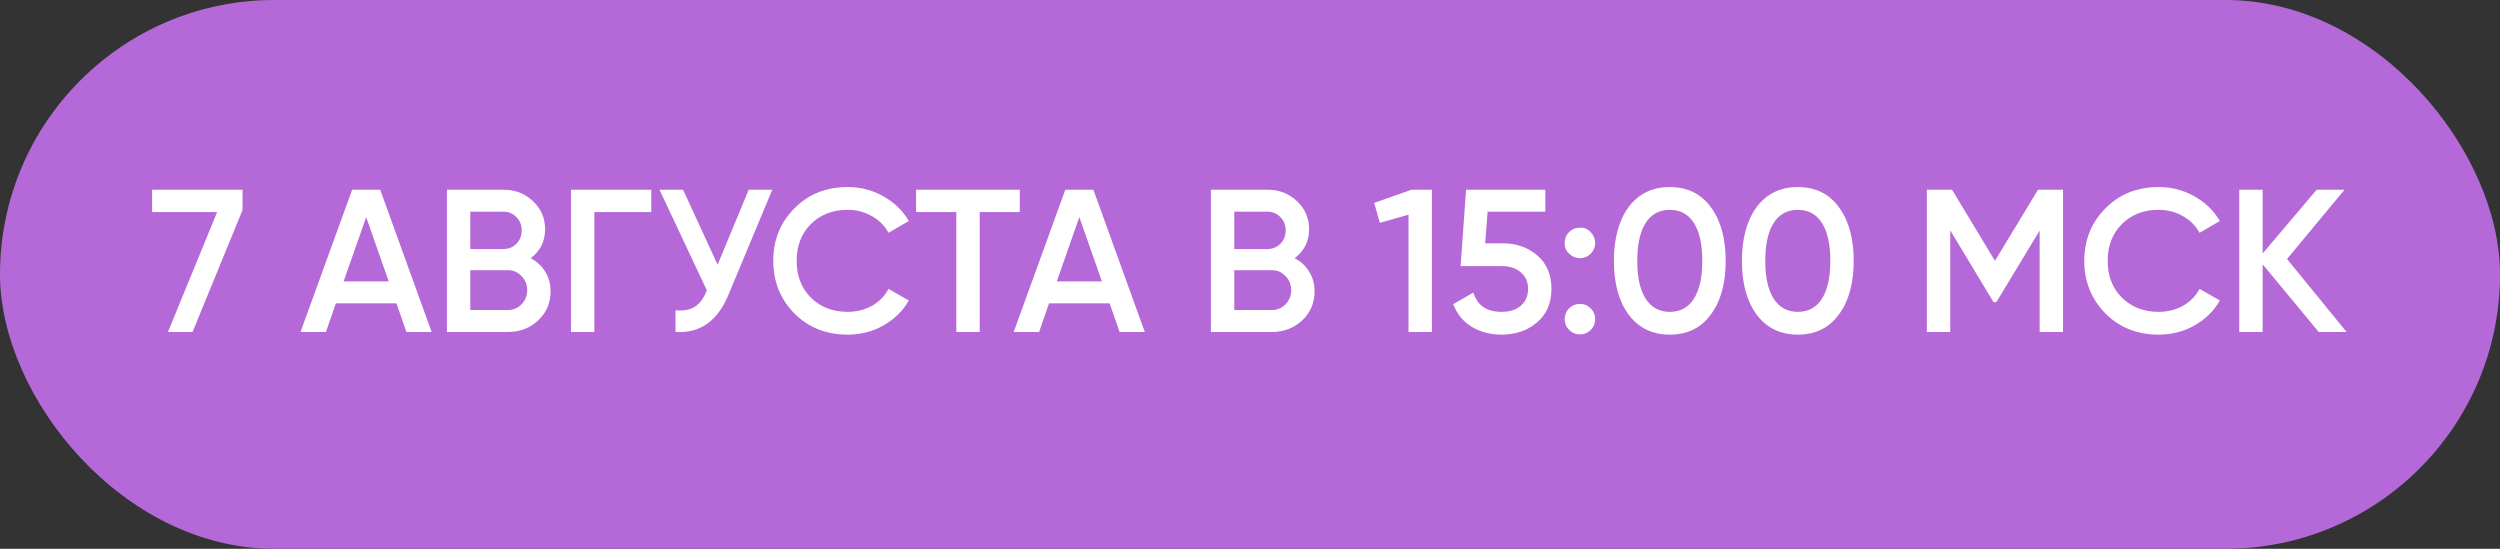 <?xml version="1.0" encoding="UTF-8"?> <svg xmlns="http://www.w3.org/2000/svg" width="369" height="81" viewBox="0 0 369 81" fill="none"><rect x="0" y="0" width="369" height="81" fill="#333333" stroke="none"/><rect width="369" height="81" rx="40.5" fill="#B569D8"></rect><path d="M22.45 31.3V28H35.8V31L28.42 49H24.79L32.05 31.3H22.45ZM63.707 49H59.987L58.517 44.77H49.577L48.107 49H44.357L51.977 28H56.117L63.707 49ZM54.047 32.05L50.717 41.53H57.377L54.047 32.05ZM78.325 38.11C79.245 38.59 79.965 39.26 80.485 40.12C81.005 40.96 81.265 41.92 81.265 43C81.265 44.72 80.655 46.15 79.435 47.29C78.215 48.43 76.725 49 74.965 49H65.965V28H74.305C76.025 28 77.475 28.56 78.655 29.68C79.855 30.8 80.455 32.18 80.455 33.82C80.455 35.62 79.745 37.05 78.325 38.11ZM74.305 31.24H69.415V36.76H74.305C75.065 36.76 75.705 36.5 76.225 35.98C76.745 35.44 77.005 34.78 77.005 34C77.005 33.22 76.745 32.57 76.225 32.05C75.705 31.51 75.065 31.24 74.305 31.24ZM69.415 45.76H74.965C75.765 45.76 76.435 45.48 76.975 44.92C77.535 44.34 77.815 43.64 77.815 42.82C77.815 42 77.535 41.31 76.975 40.75C76.435 40.17 75.765 39.88 74.965 39.88H69.415V45.76ZM84.276 28H96.126V31.3H87.726V49H84.276V28ZM105.92 39.07L110.51 28H113.99L107.48 43.6C105.88 47.42 103.29 49.22 99.71 49V45.79C100.89 45.91 101.84 45.74 102.56 45.28C103.3 44.8 103.89 43.99 104.33 42.85L97.34 28H100.82L105.92 39.07ZM125.114 49.39C121.954 49.39 119.334 48.35 117.254 46.27C115.174 44.15 114.134 41.56 114.134 38.5C114.134 35.42 115.174 32.84 117.254 30.76C119.314 28.66 121.934 27.61 125.114 27.61C127.014 27.61 128.764 28.06 130.364 28.96C131.984 29.86 133.244 31.08 134.144 32.62L131.144 34.36C130.584 33.32 129.764 32.5 128.684 31.9C127.624 31.28 126.434 30.97 125.114 30.97C122.894 30.97 121.074 31.68 119.654 33.1C118.274 34.5 117.584 36.3 117.584 38.5C117.584 40.7 118.274 42.5 119.654 43.9C121.074 45.32 122.894 46.03 125.114 46.03C126.434 46.03 127.634 45.73 128.714 45.13C129.794 44.51 130.604 43.68 131.144 42.64L134.144 44.35C133.284 45.87 132.034 47.1 130.394 48.04C128.814 48.94 127.054 49.39 125.114 49.39ZM135.214 28H150.514V31.3H144.604V49H141.154V31.3H135.214V28ZM168.971 49H165.251L163.781 44.77H154.841L153.371 49H149.621L157.241 28H161.381L168.971 49ZM159.311 32.05L155.981 41.53H162.641L159.311 32.05ZM191.089 38.11C192.009 38.59 192.729 39.26 193.249 40.12C193.769 40.96 194.029 41.92 194.029 43C194.029 44.72 193.419 46.15 192.199 47.29C190.979 48.43 189.489 49 187.729 49H178.729V28H187.069C188.789 28 190.239 28.56 191.419 29.68C192.619 30.8 193.219 32.18 193.219 33.82C193.219 35.62 192.509 37.05 191.089 38.11ZM187.069 31.24H182.179V36.76H187.069C187.829 36.76 188.469 36.5 188.989 35.98C189.509 35.44 189.769 34.78 189.769 34C189.769 33.22 189.509 32.57 188.989 32.05C188.469 31.51 187.829 31.24 187.069 31.24ZM182.179 45.76H187.729C188.529 45.76 189.199 45.48 189.739 44.92C190.299 44.34 190.579 43.64 190.579 42.82C190.579 42 190.299 41.31 189.739 40.75C189.199 40.17 188.529 39.88 187.729 39.88H182.179V45.76ZM202.829 29.95L208.349 28H211.349V49H207.899V31.69L203.669 32.89L202.829 29.95ZM219.212 35.92H221.852C223.852 35.92 225.542 36.52 226.922 37.72C228.302 38.9 228.992 40.54 228.992 42.64C228.992 44.74 228.282 46.39 226.862 47.59C225.462 48.79 223.722 49.39 221.642 49.39C219.942 49.39 218.462 49 217.202 48.22C215.942 47.44 215.042 46.33 214.502 44.89L217.472 43.18C218.052 45.08 219.442 46.03 221.642 46.03C222.822 46.03 223.762 45.73 224.462 45.13C225.182 44.51 225.542 43.68 225.542 42.64C225.542 41.62 225.192 40.81 224.492 40.21C223.792 39.59 222.862 39.28 221.702 39.28H215.582L216.392 28H228.092V31.24H219.572L219.212 35.92ZM230.953 35.86C230.953 35.22 231.163 34.69 231.583 34.27C232.023 33.83 232.563 33.61 233.203 33.61C233.823 33.57 234.353 33.79 234.793 34.27C235.233 34.75 235.453 35.28 235.453 35.86C235.453 36.44 235.233 36.97 234.793 37.45C234.313 37.89 233.783 38.11 233.203 38.11C232.623 38.11 232.093 37.89 231.613 37.45C231.133 37.01 230.913 36.48 230.953 35.86ZM233.203 44.86C233.823 44.86 234.353 45.08 234.793 45.52C235.233 45.96 235.453 46.49 235.453 47.11C235.453 47.73 235.233 48.26 234.793 48.7C234.353 49.14 233.823 49.36 233.203 49.36C232.583 49.36 232.053 49.14 231.613 48.7C231.173 48.26 230.953 47.73 230.953 47.11C230.953 46.49 231.163 45.96 231.583 45.52C232.023 45.08 232.563 44.86 233.203 44.86ZM252.52 46.42C251.08 48.4 249.06 49.39 246.46 49.39C243.88 49.39 241.85 48.4 240.37 46.42C238.93 44.44 238.21 41.8 238.21 38.5C238.21 35.2 238.93 32.56 240.37 30.58C241.85 28.6 243.88 27.61 246.46 27.61C249.06 27.61 251.08 28.6 252.52 30.58C253.98 32.54 254.71 35.18 254.71 38.5C254.71 41.82 253.98 44.46 252.52 46.42ZM246.46 46.03C248.02 46.03 249.21 45.38 250.03 44.08C250.85 42.78 251.26 40.92 251.26 38.5C251.26 36.08 250.85 34.22 250.03 32.92C249.21 31.62 248.02 30.97 246.46 30.97C244.92 30.97 243.73 31.62 242.89 32.92C242.07 34.22 241.66 36.08 241.66 38.5C241.66 40.92 242.07 42.78 242.89 44.08C243.73 45.38 244.92 46.03 246.46 46.03ZM271.416 46.42C269.976 48.4 267.956 49.39 265.356 49.39C262.776 49.39 260.746 48.4 259.266 46.42C257.826 44.44 257.106 41.8 257.106 38.5C257.106 35.2 257.826 32.56 259.266 30.58C260.746 28.6 262.776 27.61 265.356 27.61C267.956 27.61 269.976 28.6 271.416 30.58C272.876 32.54 273.606 35.18 273.606 38.5C273.606 41.82 272.876 44.46 271.416 46.42ZM265.356 46.03C266.916 46.03 268.106 45.38 268.926 44.08C269.746 42.78 270.156 40.92 270.156 38.5C270.156 36.08 269.746 34.22 268.926 32.92C268.106 31.62 266.916 30.97 265.356 30.97C263.816 30.97 262.626 31.62 261.786 32.92C260.966 34.22 260.556 36.08 260.556 38.5C260.556 40.92 260.966 42.78 261.786 44.08C262.626 45.38 263.816 46.03 265.356 46.03ZM300.813 28H304.503V49H301.053V34.03L294.663 44.59H294.243L287.853 34V49H284.403V28H288.123L294.453 38.5L300.813 28ZM318.62 49.39C315.46 49.39 312.84 48.35 310.76 46.27C308.68 44.15 307.64 41.56 307.64 38.5C307.64 35.42 308.68 32.84 310.76 30.76C312.82 28.66 315.44 27.61 318.62 27.61C320.52 27.61 322.27 28.06 323.87 28.96C325.49 29.86 326.75 31.08 327.65 32.62L324.65 34.36C324.09 33.32 323.27 32.5 322.19 31.9C321.13 31.28 319.94 30.97 318.62 30.97C316.4 30.97 314.58 31.68 313.16 33.1C311.78 34.5 311.09 36.3 311.09 38.5C311.09 40.7 311.78 42.5 313.16 43.9C314.58 45.32 316.4 46.03 318.62 46.03C319.94 46.03 321.14 45.73 322.22 45.13C323.3 44.51 324.11 43.68 324.65 42.64L327.65 44.35C326.79 45.87 325.54 47.1 323.9 48.04C322.32 48.94 320.56 49.39 318.62 49.39ZM337.566 38.23L346.356 49H342.246L333.966 39.01V49H330.516V28H333.966V37.42L341.946 28H346.056L337.566 38.23Z" fill="white"></path></svg> 